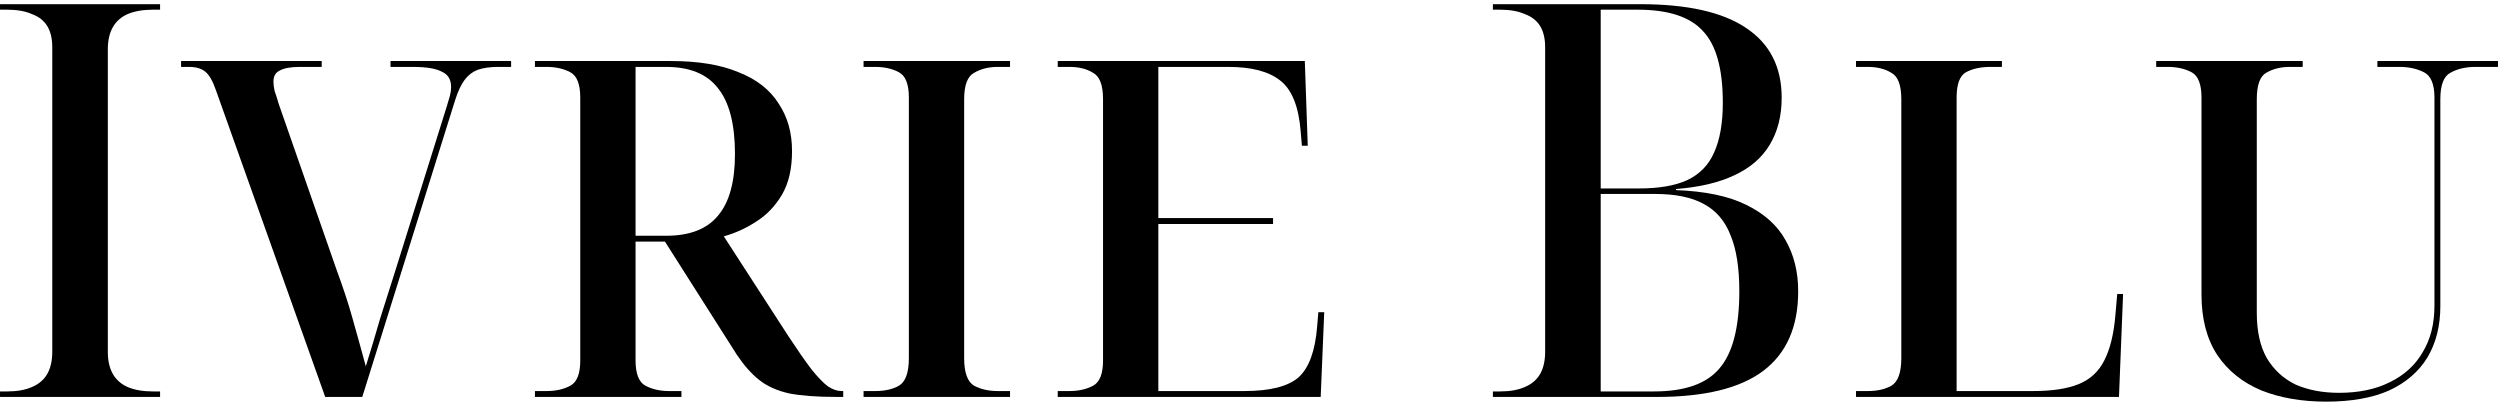 <svg xmlns="http://www.w3.org/2000/svg" fill="none" viewBox="0 0 359 58" height="58" width="359">
<path fill="black" d="M334.044 57.676C330.552 57.676 327.454 57.141 324.751 56.071C322.048 54.944 319.936 53.255 318.416 51.002C316.895 48.693 316.135 45.793 316.135 42.301V14.002C316.135 12.087 315.656 10.876 314.699 10.369C313.741 9.863 312.615 9.609 311.32 9.609H309.63V8.764H330.665V9.609H328.806C327.511 9.609 326.384 9.891 325.427 10.454C324.526 10.961 324.075 12.228 324.075 14.255V44.92C324.075 47.567 324.554 49.735 325.512 51.425C326.525 53.114 327.905 54.381 329.651 55.226C331.453 56.014 333.537 56.409 335.902 56.409C338.718 56.409 341.14 55.902 343.167 54.888C345.251 53.874 346.828 52.438 347.898 50.58C349.024 48.721 349.587 46.497 349.587 43.906V14.002C349.587 12.087 349.08 10.876 348.067 10.369C347.053 9.863 345.898 9.609 344.603 9.609H341.393V8.764H358.71V9.609H355.416C354.064 9.609 352.882 9.891 351.868 10.454C350.911 10.961 350.432 12.228 350.432 14.255V43.991C350.432 46.807 349.812 49.256 348.573 51.34C347.334 53.367 345.504 54.944 343.082 56.071C340.661 57.141 337.648 57.676 334.044 57.676Z"></path>
<path fill="black" d="M266.524 57V56.155H268.214C269.565 56.155 270.692 55.902 271.593 55.395C272.55 54.832 273.029 53.508 273.029 51.425V14.255C273.029 12.228 272.55 10.961 271.593 10.454C270.692 9.891 269.565 9.609 268.214 9.609H266.524V8.764H287.474V9.609H285.785C284.433 9.609 283.279 9.863 282.321 10.369C281.42 10.876 280.97 12.087 280.97 14.002V56.155H291.952C294.711 56.155 296.907 55.817 298.541 55.142C300.174 54.466 301.385 53.339 302.173 51.763C303.018 50.129 303.553 47.933 303.778 45.173L304.032 42.217H304.876L304.285 57H266.524Z"></path>
<path fill="black" d="M214.379 57V56.21H215.406C216.828 56.21 218.013 55.999 218.961 55.578C219.961 55.157 220.699 54.525 221.173 53.682C221.646 52.84 221.883 51.787 221.883 50.523V6.762C221.883 5.551 221.646 4.55 221.173 3.761C220.699 2.971 219.961 2.391 218.961 2.023C218.013 1.601 216.828 1.391 215.406 1.391H214.379V0.601H235.549C242.289 0.601 247.345 1.733 250.715 3.998C254.138 6.262 255.849 9.606 255.849 14.029C255.849 16.662 255.27 18.927 254.111 20.822C253.006 22.666 251.32 24.114 249.056 25.167C246.844 26.22 244.053 26.878 240.683 27.142V27.3C244.896 27.458 248.266 28.169 250.794 29.432C253.374 30.696 255.244 32.381 256.402 34.488C257.613 36.594 258.219 39.043 258.219 41.834C258.219 46.942 256.534 50.76 253.164 53.287C249.846 55.763 244.764 57 237.918 57H214.379ZM237.524 56.21C241.947 56.21 245.08 55.104 246.923 52.892C248.819 50.681 249.767 46.995 249.767 41.834C249.767 38.464 249.346 35.778 248.503 33.777C247.713 31.723 246.423 30.222 244.633 29.274C242.895 28.326 240.578 27.853 237.682 27.853H229.861V56.21H237.524ZM235.312 27.063C238.208 27.063 240.525 26.668 242.263 25.878C244.053 25.035 245.344 23.719 246.133 21.928C246.976 20.085 247.397 17.689 247.397 14.74C247.397 9.895 246.449 6.473 244.554 4.471C242.711 2.418 239.577 1.391 235.154 1.391H229.861V27.063H235.312Z"></path>
<path fill="black" d="M151.892 57V56.155H153.581C154.876 56.155 156.003 55.902 156.96 55.395C157.918 54.888 158.396 53.677 158.396 51.763V14.255C158.396 12.228 157.918 10.961 156.96 10.454C156.059 9.891 154.933 9.609 153.581 9.609H151.892V8.764H187.371L187.794 20.929H186.949L186.78 18.901C186.498 15.297 185.513 12.847 183.823 11.552C182.19 10.257 179.712 9.609 176.39 9.609H166.337V31.319H182.81V32.164H166.337V56.155H178.67C182.331 56.155 184.922 55.508 186.442 54.212C187.963 52.861 188.864 50.411 189.145 46.863L189.314 44.836H190.159L189.652 57H151.892Z"></path>
<path fill="black" d="M124.008 57V56.155H125.697C127.049 56.155 128.175 55.902 129.077 55.395C130.034 54.832 130.513 53.508 130.513 51.425V14.002C130.513 12.087 130.034 10.876 129.077 10.369C128.119 9.863 126.993 9.609 125.697 9.609H124.008V8.764H145.042V9.609H143.268C141.973 9.609 140.847 9.891 139.889 10.454C138.932 10.961 138.453 12.228 138.453 14.255V51.425C138.453 53.508 138.932 54.832 139.889 55.395C140.847 55.902 141.973 56.155 143.268 56.155H145.042V57H124.008Z"></path>
<path fill="black" d="M76.82 57V56.155H78.51C79.805 56.155 80.931 55.902 81.889 55.395C82.846 54.888 83.325 53.677 83.325 51.763V14.002C83.325 12.087 82.846 10.876 81.889 10.369C80.931 9.863 79.805 9.609 78.51 9.609H76.82V8.764H96.334C100.276 8.764 103.515 9.299 106.049 10.369C108.64 11.383 110.554 12.876 111.793 14.847C113.089 16.761 113.736 19.042 113.736 21.689C113.736 24.223 113.258 26.307 112.3 27.94C111.343 29.573 110.104 30.869 108.583 31.826C107.119 32.784 105.57 33.488 103.937 33.938L113.229 48.299C114.525 50.27 115.623 51.847 116.524 53.03C117.425 54.156 118.213 54.973 118.889 55.479C119.565 55.93 120.213 56.155 120.832 56.155H121.086V57H120.156C117.341 57 115.06 56.831 113.314 56.493C111.568 56.099 110.132 55.451 109.006 54.55C107.879 53.649 106.809 52.438 105.796 50.918L95.49 34.698H91.266V51.763C91.266 53.677 91.744 54.888 92.702 55.395C93.659 55.902 94.785 56.155 96.081 56.155H97.855V57H76.82ZM95.659 33.854C99.037 33.854 101.515 32.896 103.092 30.982C104.726 29.067 105.542 26.11 105.542 22.111C105.542 17.831 104.726 14.678 103.092 12.65C101.515 10.623 99.037 9.609 95.659 9.609H91.266V33.854H95.659Z"></path>
<path fill="black" d="M30.988 12.904C30.538 11.608 30.031 10.736 29.468 10.285C28.905 9.834 28.144 9.609 27.187 9.609H26.004V8.764H46.194V9.609H43.068C41.773 9.609 40.816 9.778 40.196 10.116C39.577 10.398 39.267 10.933 39.267 11.721C39.267 12.115 39.323 12.566 39.436 13.073C39.605 13.523 39.802 14.143 40.027 14.931L48.306 38.669C49.263 41.259 50.023 43.568 50.587 45.596C51.15 47.567 51.797 49.904 52.53 52.607C53.318 50.073 53.994 47.82 54.557 45.849C55.176 43.878 55.909 41.569 56.753 38.922L64.187 15.184C64.356 14.621 64.497 14.143 64.61 13.748C64.722 13.298 64.779 12.876 64.779 12.481C64.779 11.411 64.328 10.679 63.427 10.285C62.582 9.834 61.203 9.609 59.288 9.609H56.078V8.764H73.395V9.609H71.537C70.354 9.609 69.368 9.75 68.58 10.031C67.848 10.313 67.228 10.792 66.722 11.468C66.215 12.143 65.764 13.101 65.37 14.34L52.023 57H46.701L30.988 12.904Z"></path>
<path fill="black" d="M0.002 57V56.21H1.028C2.45 56.21 3.635 55.999 4.583 55.578C5.584 55.157 6.321 54.525 6.795 53.682C7.269 52.84 7.506 51.787 7.506 50.523V6.762C7.506 5.551 7.269 4.55 6.795 3.761C6.321 2.971 5.584 2.391 4.583 2.023C3.635 1.601 2.45 1.391 1.028 1.391H0.002V0.601H22.988V1.391H21.961C20.539 1.391 19.328 1.601 18.327 2.023C17.38 2.444 16.669 3.076 16.195 3.919C15.721 4.761 15.484 5.814 15.484 7.078V50.523C15.484 51.787 15.721 52.84 16.195 53.682C16.669 54.525 17.38 55.157 18.327 55.578C19.328 55.999 20.539 56.21 21.961 56.21H22.988V57H0.002Z"></path>
</svg>
